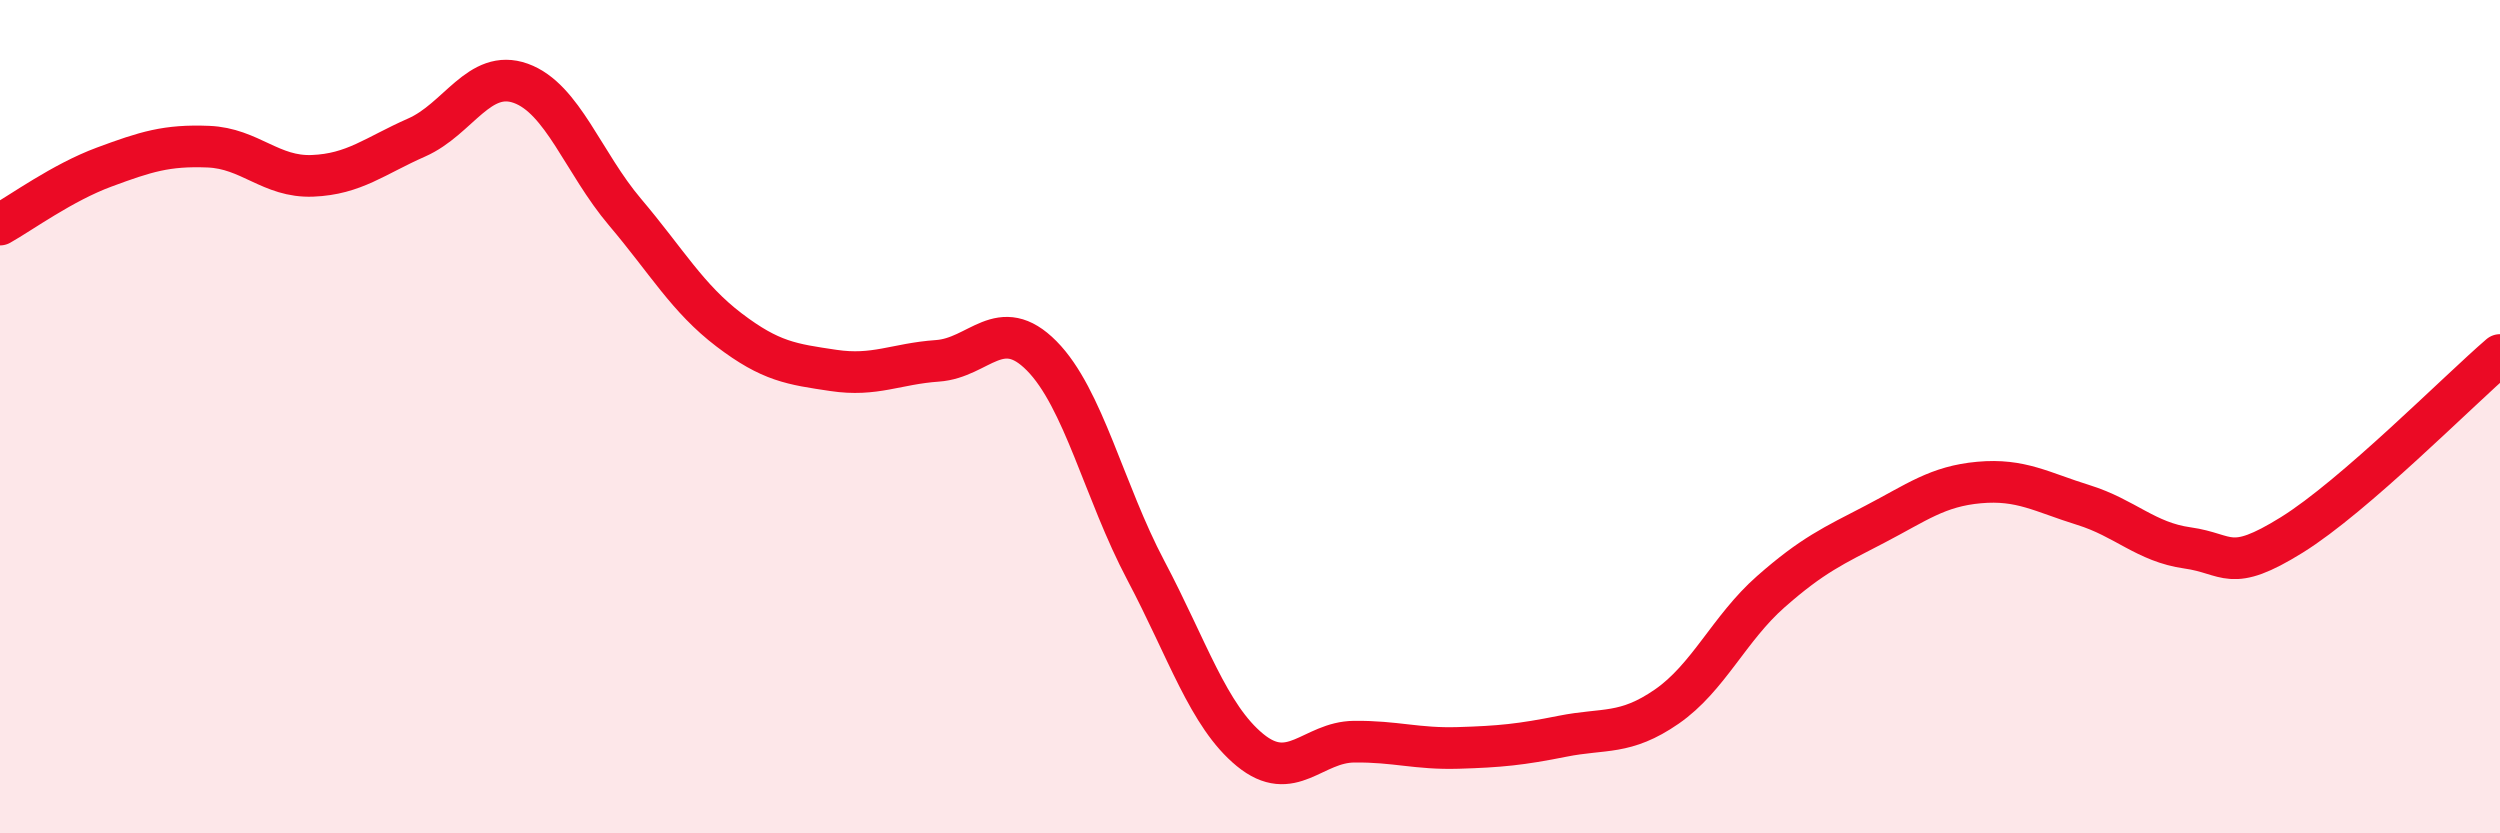 
    <svg width="60" height="20" viewBox="0 0 60 20" xmlns="http://www.w3.org/2000/svg">
      <path
        d="M 0,5.39 C 0.5,5.11 1.5,4.38 2.5,4.01 C 3.5,3.64 4,3.48 5,3.52 C 6,3.56 6.5,4.26 7.5,4.22 C 8.5,4.18 9,3.74 10,3.3 C 11,2.86 11.5,1.64 12.5,2 C 13.5,2.36 14,3.91 15,5.09 C 16,6.27 16.5,7.16 17.5,7.92 C 18.5,8.68 19,8.74 20,8.89 C 21,9.04 21.5,8.73 22.5,8.66 C 23.5,8.59 24,7.53 25,8.54 C 26,9.55 26.5,11.8 27.5,13.69 C 28.5,15.58 29,17.18 30,18 C 31,18.82 31.5,17.81 32.5,17.8 C 33.5,17.79 34,17.98 35,17.95 C 36,17.92 36.5,17.87 37.5,17.67 C 38.5,17.47 39,17.65 40,16.96 C 41,16.27 41.5,15.08 42.5,14.2 C 43.5,13.32 44,13.1 45,12.58 C 46,12.06 46.5,11.67 47.5,11.58 C 48.5,11.49 49,11.81 50,12.12 C 51,12.43 51.5,13.01 52.5,13.15 C 53.5,13.29 53.5,13.77 55,12.84 C 56.5,11.91 59,9.38 60,8.52L60 20L0 20Z"
        fill="#EB0A25"
        opacity="0.1"
        stroke-linecap="round"
        stroke-linejoin="round"
      />
      <path
        d="M 0,5.39 C 0.5,5.11 1.5,4.38 2.5,4.01 C 3.5,3.64 4,3.48 5,3.52 C 6,3.56 6.5,4.26 7.5,4.22 C 8.5,4.18 9,3.74 10,3.3 C 11,2.86 11.5,1.64 12.5,2 C 13.5,2.36 14,3.91 15,5.09 C 16,6.27 16.5,7.16 17.5,7.92 C 18.5,8.68 19,8.74 20,8.89 C 21,9.04 21.5,8.73 22.5,8.66 C 23.5,8.59 24,7.53 25,8.54 C 26,9.55 26.5,11.8 27.5,13.69 C 28.5,15.58 29,17.18 30,18 C 31,18.82 31.5,17.81 32.5,17.8 C 33.5,17.79 34,17.98 35,17.95 C 36,17.92 36.5,17.87 37.5,17.67 C 38.5,17.47 39,17.65 40,16.96 C 41,16.27 41.5,15.08 42.5,14.2 C 43.5,13.32 44,13.1 45,12.58 C 46,12.06 46.5,11.67 47.5,11.58 C 48.5,11.49 49,11.81 50,12.12 C 51,12.43 51.5,13.01 52.5,13.15 C 53.5,13.29 53.5,13.77 55,12.84 C 56.5,11.91 59,9.38 60,8.52"
        stroke="#EB0A25"
        stroke-width="1"
        fill="none"
        stroke-linecap="round"
        stroke-linejoin="round"
      />
    </svg>
  